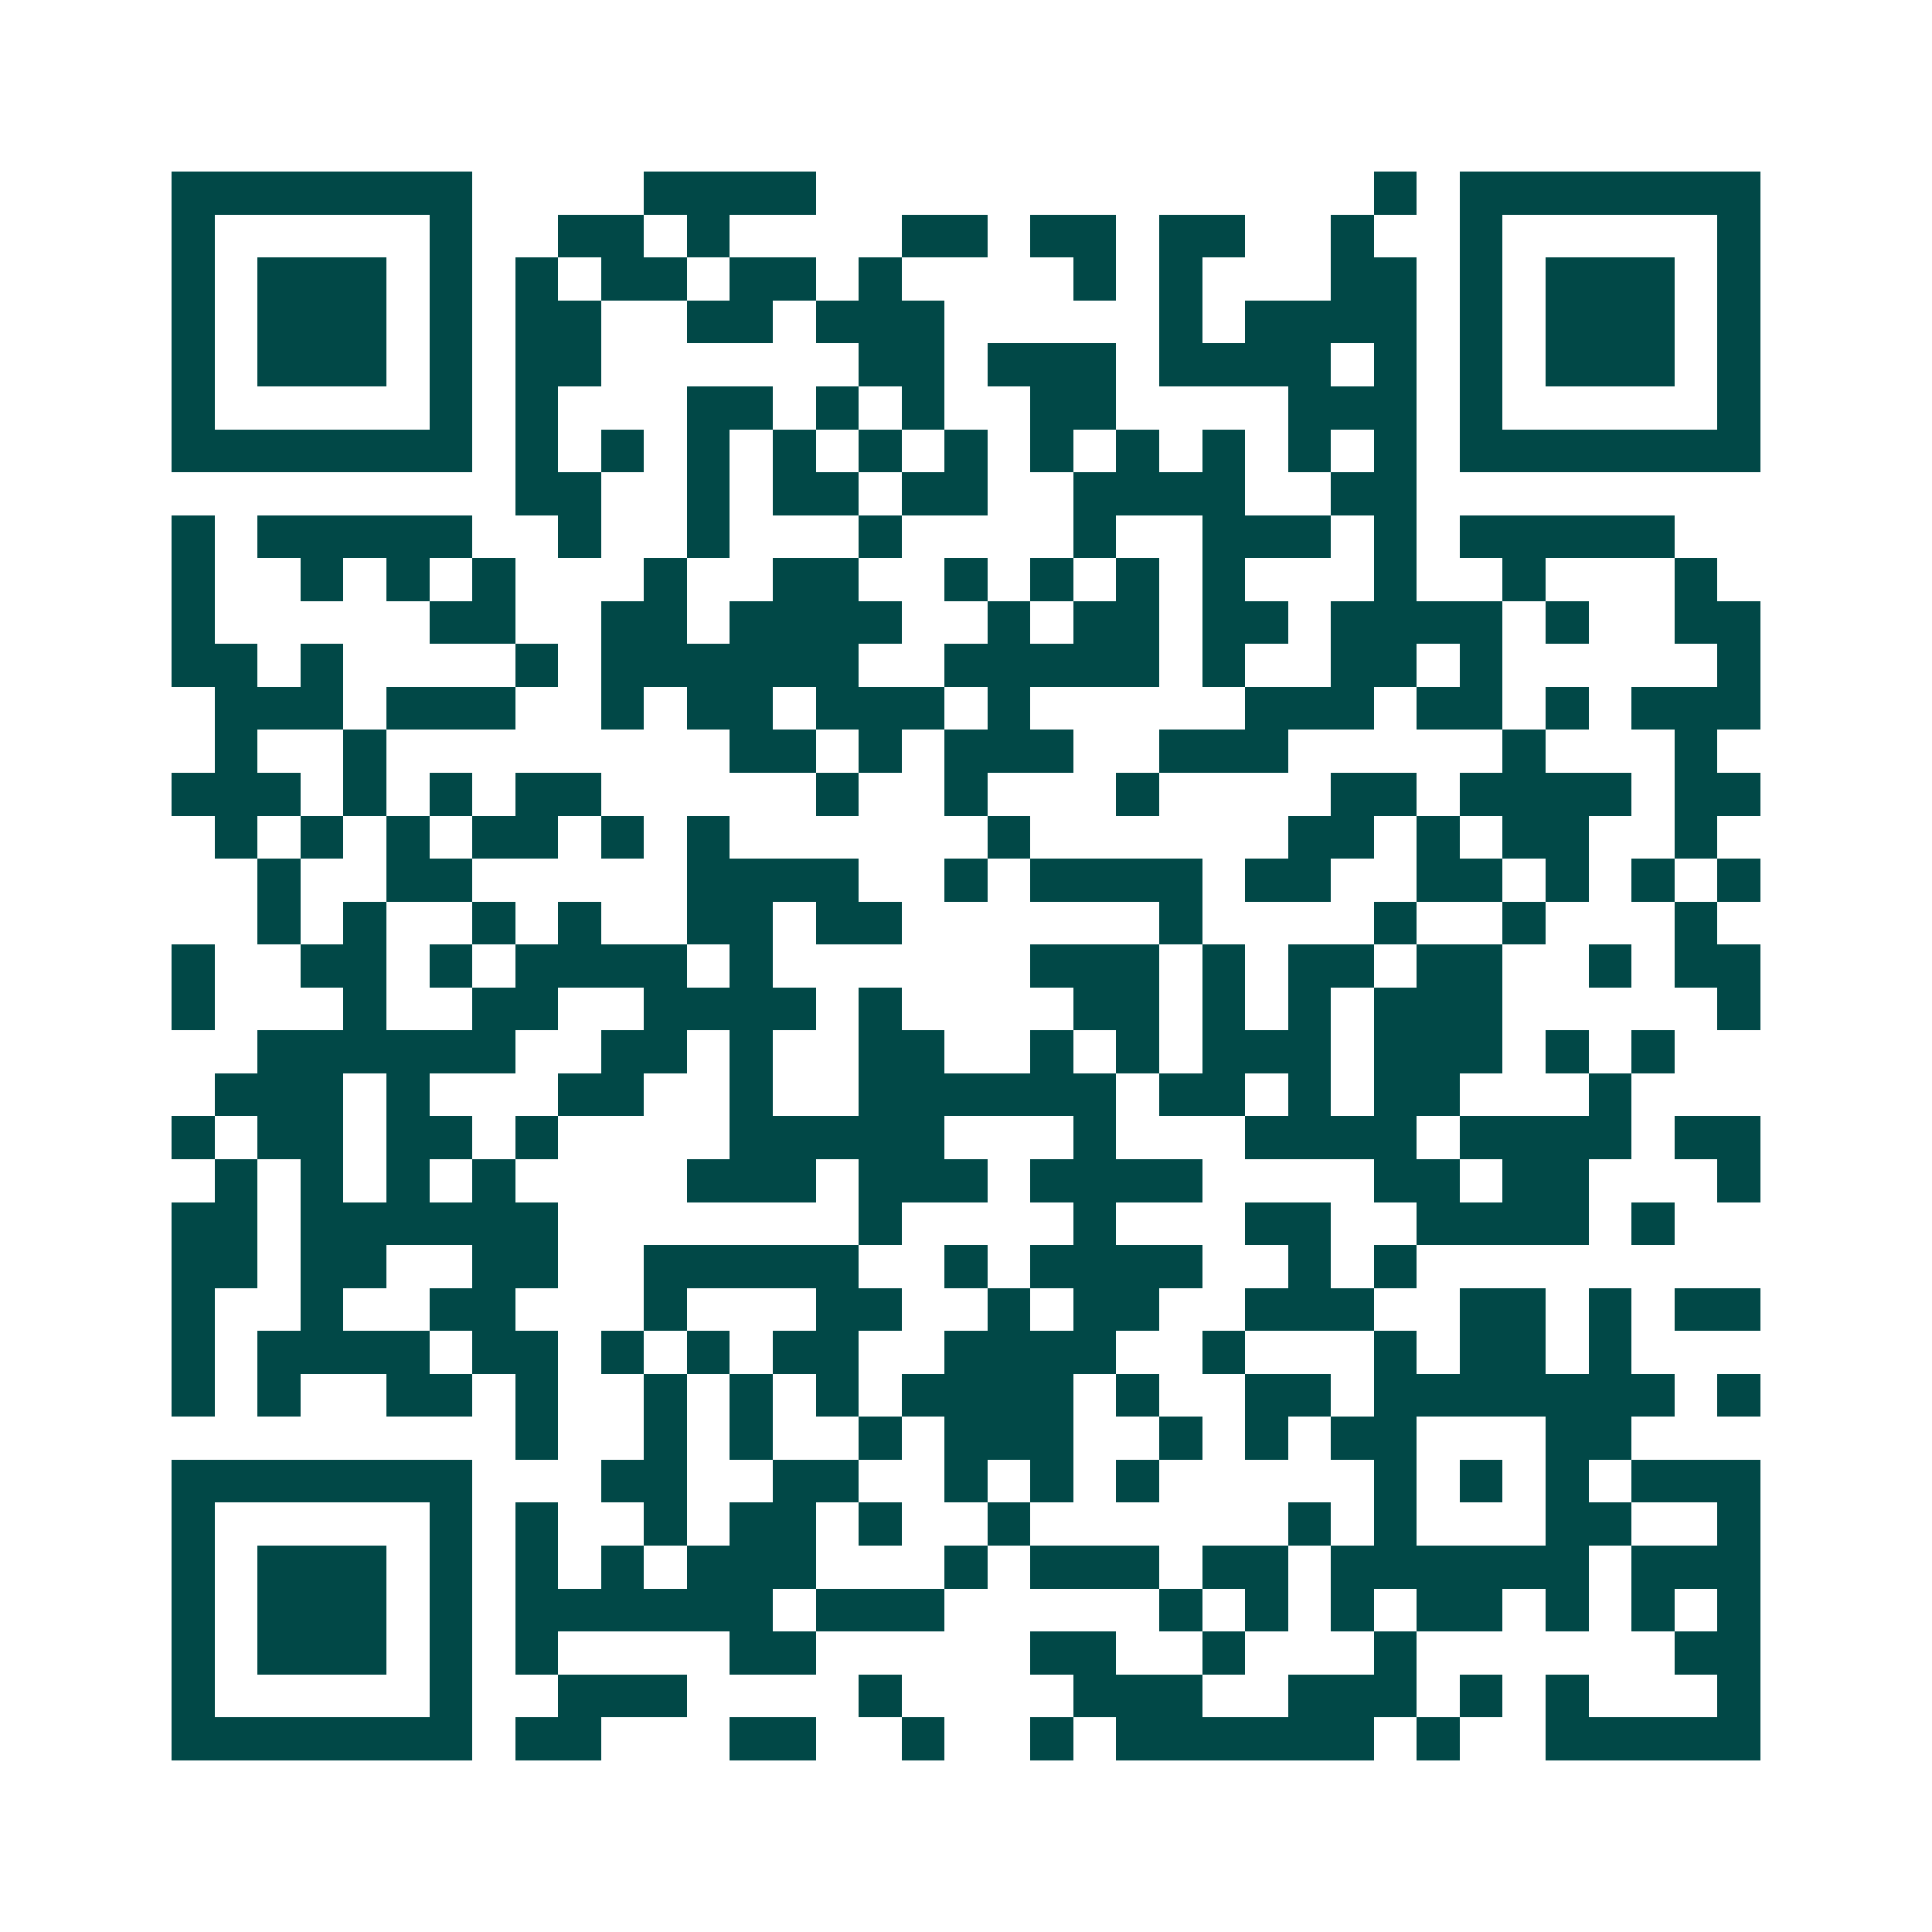 <svg xmlns="http://www.w3.org/2000/svg" width="200" height="200" viewBox="0 0 45 45" shape-rendering="crispEdges"><path fill="#ffffff" d="M0 0h45v45H0z"/><path stroke="#014847" d="M4 4.5h7m4 0h4m13 0h1m1 0h7M4 5.5h1m5 0h1m2 0h2m1 0h1m4 0h2m1 0h2m1 0h2m2 0h1m2 0h1m5 0h1M4 6.5h1m1 0h3m1 0h1m1 0h1m1 0h2m1 0h2m1 0h1m4 0h1m1 0h1m3 0h2m1 0h1m1 0h3m1 0h1M4 7.5h1m1 0h3m1 0h1m1 0h2m2 0h2m1 0h3m5 0h1m1 0h4m1 0h1m1 0h3m1 0h1M4 8.5h1m1 0h3m1 0h1m1 0h2m6 0h2m1 0h3m1 0h4m1 0h1m1 0h1m1 0h3m1 0h1M4 9.5h1m5 0h1m1 0h1m3 0h2m1 0h1m1 0h1m2 0h2m4 0h3m1 0h1m5 0h1M4 10.5h7m1 0h1m1 0h1m1 0h1m1 0h1m1 0h1m1 0h1m1 0h1m1 0h1m1 0h1m1 0h1m1 0h1m1 0h7M12 11.5h2m2 0h1m1 0h2m1 0h2m2 0h4m2 0h2M4 12.5h1m1 0h5m2 0h1m2 0h1m3 0h1m4 0h1m2 0h3m1 0h1m1 0h5M4 13.5h1m2 0h1m1 0h1m1 0h1m3 0h1m2 0h2m2 0h1m1 0h1m1 0h1m1 0h1m3 0h1m2 0h1m3 0h1M4 14.5h1m5 0h2m2 0h2m1 0h4m2 0h1m1 0h2m1 0h2m1 0h4m1 0h1m2 0h2M4 15.5h2m1 0h1m4 0h1m1 0h6m2 0h5m1 0h1m2 0h2m1 0h1m5 0h1M5 16.5h3m1 0h3m2 0h1m1 0h2m1 0h3m1 0h1m5 0h3m1 0h2m1 0h1m1 0h3M5 17.5h1m2 0h1m8 0h2m1 0h1m1 0h3m2 0h3m5 0h1m3 0h1M4 18.5h3m1 0h1m1 0h1m1 0h2m5 0h1m2 0h1m3 0h1m4 0h2m1 0h4m1 0h2M5 19.5h1m1 0h1m1 0h1m1 0h2m1 0h1m1 0h1m6 0h1m6 0h2m1 0h1m1 0h2m2 0h1M6 20.5h1m2 0h2m5 0h4m2 0h1m1 0h4m1 0h2m2 0h2m1 0h1m1 0h1m1 0h1M6 21.5h1m1 0h1m2 0h1m1 0h1m2 0h2m1 0h2m6 0h1m4 0h1m2 0h1m3 0h1M4 22.5h1m2 0h2m1 0h1m1 0h4m1 0h1m6 0h3m1 0h1m1 0h2m1 0h2m2 0h1m1 0h2M4 23.5h1m3 0h1m2 0h2m2 0h4m1 0h1m4 0h2m1 0h1m1 0h1m1 0h3m5 0h1M6 24.5h6m2 0h2m1 0h1m2 0h2m2 0h1m1 0h1m1 0h3m1 0h3m1 0h1m1 0h1M5 25.5h3m1 0h1m3 0h2m2 0h1m2 0h6m1 0h2m1 0h1m1 0h2m3 0h1M4 26.5h1m1 0h2m1 0h2m1 0h1m4 0h5m3 0h1m3 0h4m1 0h4m1 0h2M5 27.5h1m1 0h1m1 0h1m1 0h1m4 0h3m1 0h3m1 0h4m4 0h2m1 0h2m3 0h1M4 28.5h2m1 0h6m7 0h1m4 0h1m3 0h2m2 0h4m1 0h1M4 29.5h2m1 0h2m2 0h2m2 0h5m2 0h1m1 0h4m2 0h1m1 0h1M4 30.5h1m2 0h1m2 0h2m3 0h1m3 0h2m2 0h1m1 0h2m2 0h3m2 0h2m1 0h1m1 0h2M4 31.5h1m1 0h4m1 0h2m1 0h1m1 0h1m1 0h2m2 0h4m2 0h1m3 0h1m1 0h2m1 0h1M4 32.5h1m1 0h1m2 0h2m1 0h1m2 0h1m1 0h1m1 0h1m1 0h4m1 0h1m2 0h2m1 0h7m1 0h1M12 33.5h1m2 0h1m1 0h1m2 0h1m1 0h3m2 0h1m1 0h1m1 0h2m3 0h2M4 34.5h7m3 0h2m2 0h2m2 0h1m1 0h1m1 0h1m5 0h1m1 0h1m1 0h1m1 0h3M4 35.5h1m5 0h1m1 0h1m2 0h1m1 0h2m1 0h1m2 0h1m6 0h1m1 0h1m3 0h2m2 0h1M4 36.5h1m1 0h3m1 0h1m1 0h1m1 0h1m1 0h3m3 0h1m1 0h3m1 0h2m1 0h6m1 0h3M4 37.5h1m1 0h3m1 0h1m1 0h6m1 0h3m5 0h1m1 0h1m1 0h1m1 0h2m1 0h1m1 0h1m1 0h1M4 38.5h1m1 0h3m1 0h1m1 0h1m4 0h2m5 0h2m2 0h1m3 0h1m6 0h2M4 39.5h1m5 0h1m2 0h3m4 0h1m4 0h3m2 0h3m1 0h1m1 0h1m3 0h1M4 40.5h7m1 0h2m3 0h2m2 0h1m2 0h1m1 0h6m1 0h1m2 0h5"/></svg>
